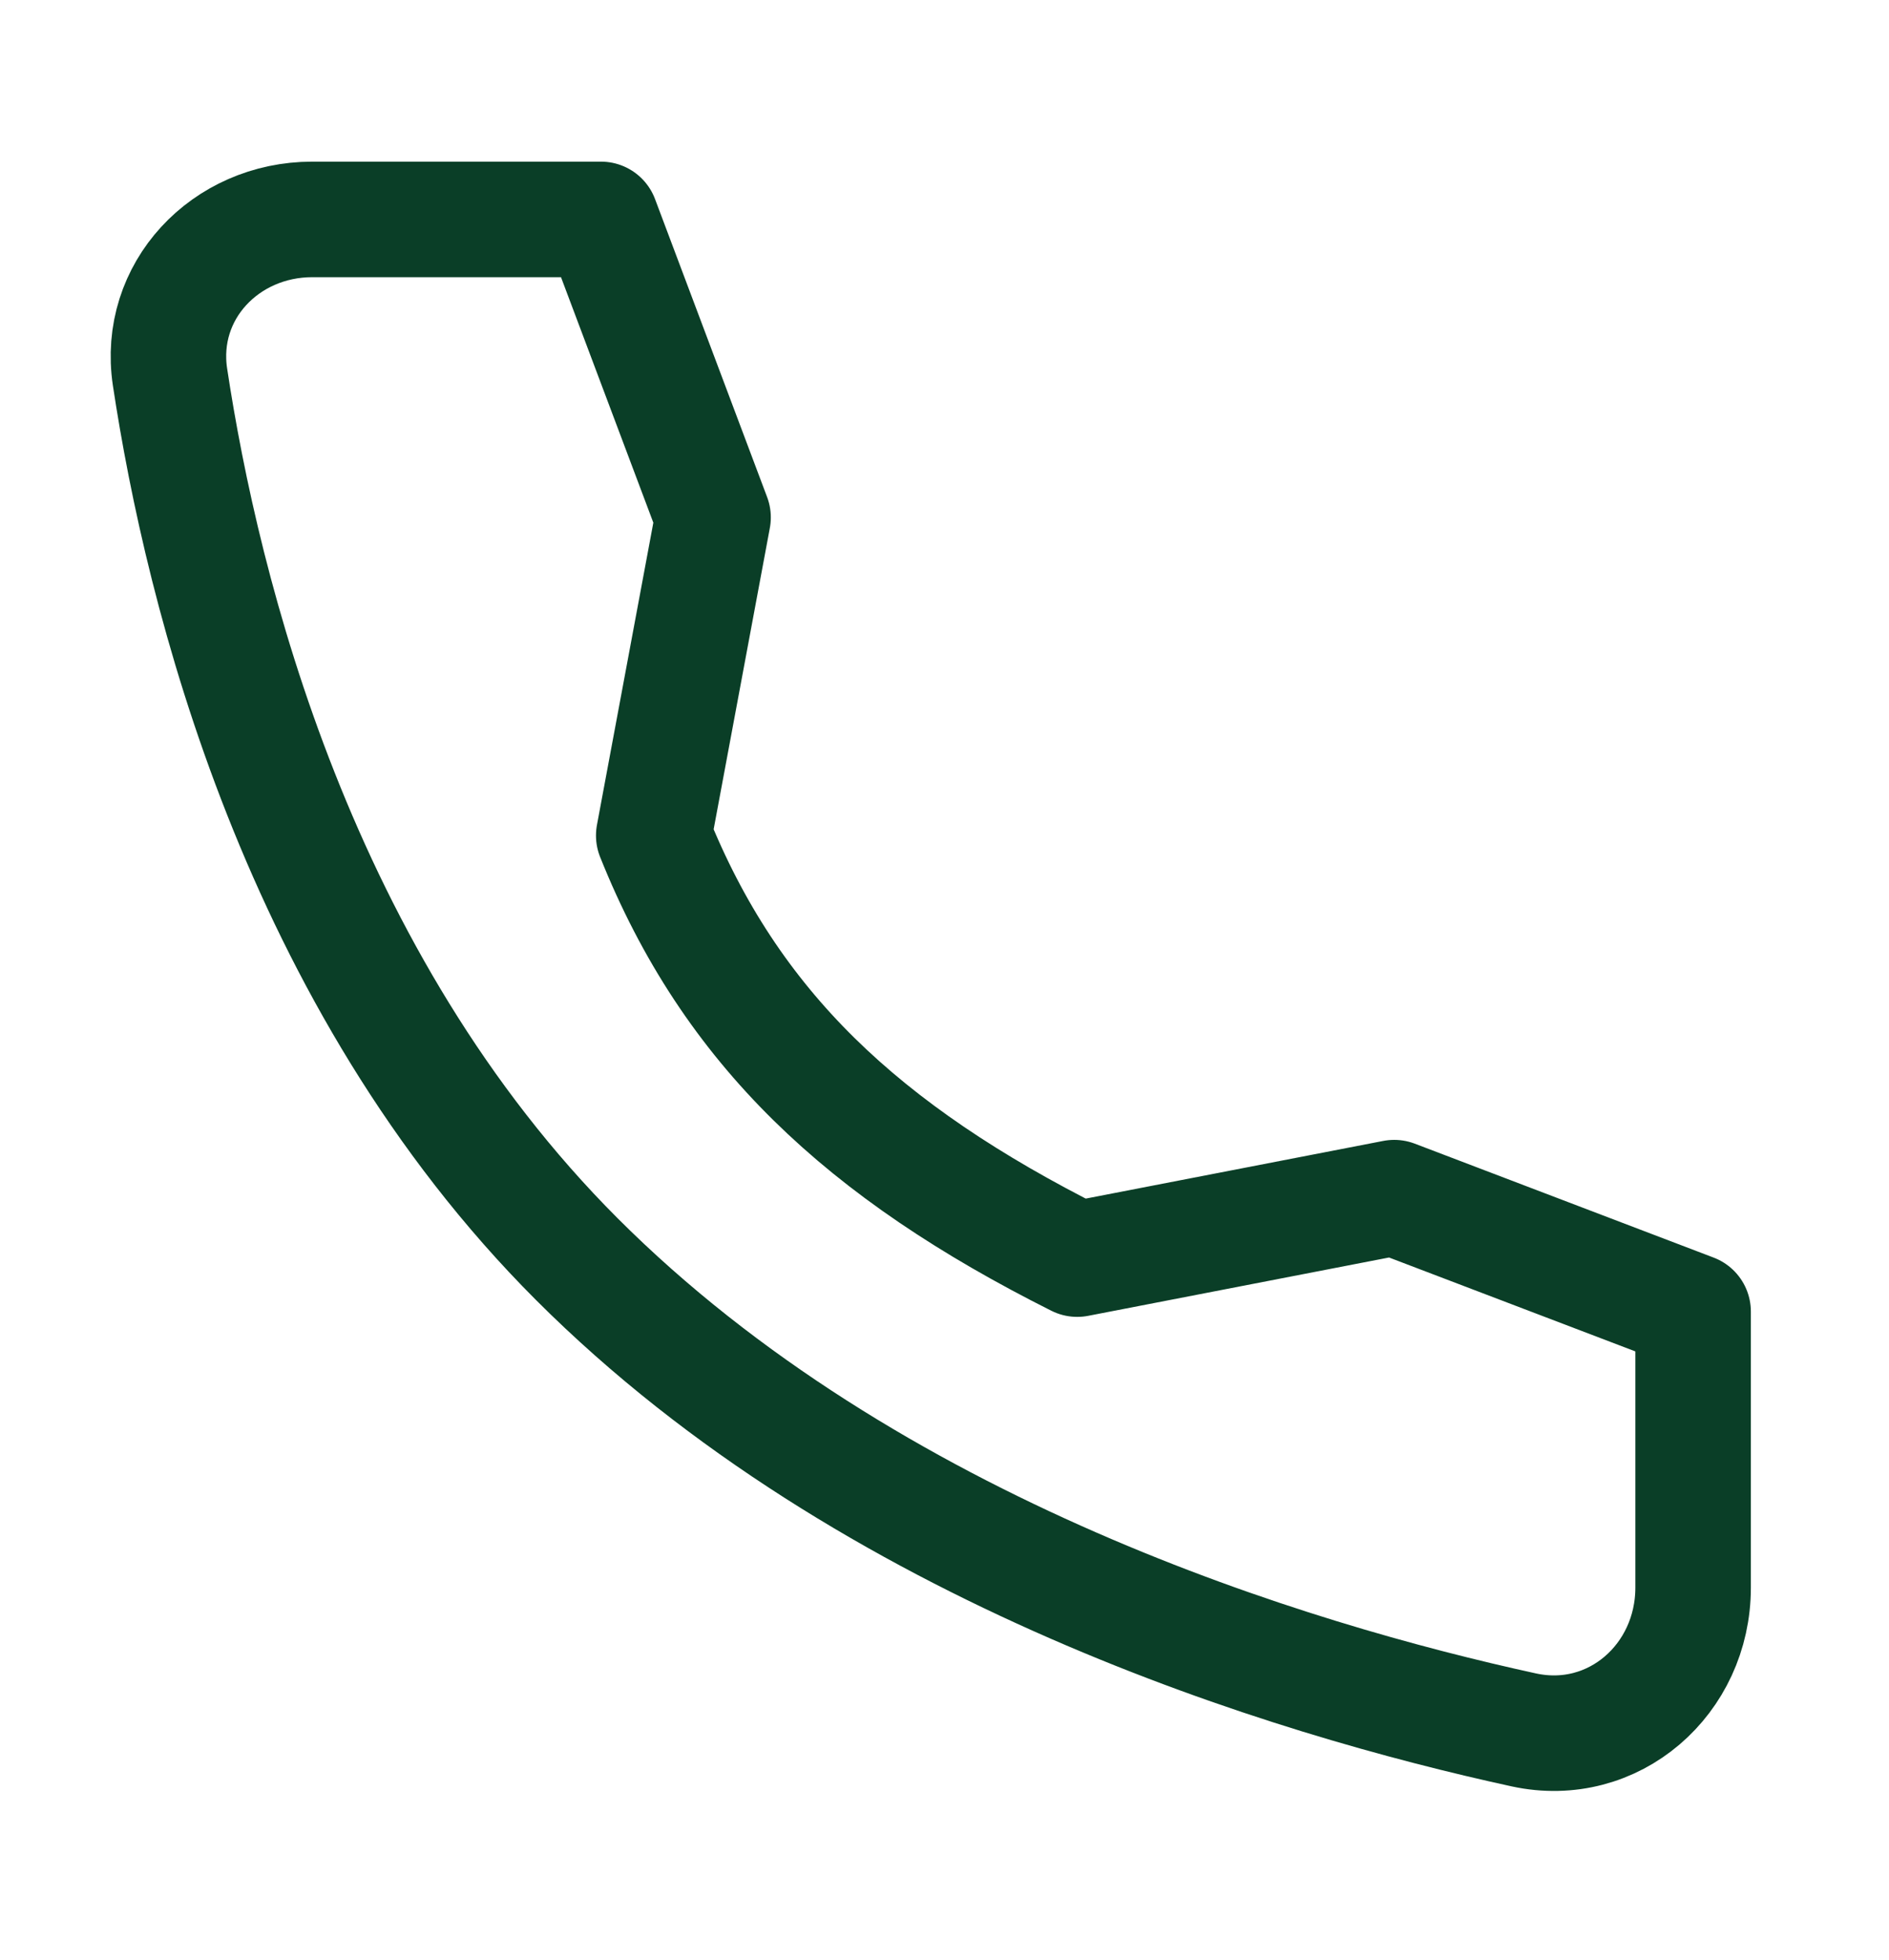 <svg width="27" height="28" viewBox="0 0 27 28" fill="none" xmlns="http://www.w3.org/2000/svg">
<path d="M19.928 17.112L15.397 17.99C12.336 16.454 10.445 14.689 9.344 11.938L10.192 7.393L8.59 3.135L4.463 3.135C3.222 3.135 2.245 4.16 2.43 5.387C2.893 8.45 4.257 14.003 8.244 17.99C12.431 22.177 18.462 23.994 21.781 24.717C23.063 24.995 24.2 23.996 24.2 22.684L24.2 18.74L19.928 17.112Z" stroke="#0A3E27" stroke-width="1.651" stroke-linecap="round" stroke-linejoin="round"/>
</svg>
